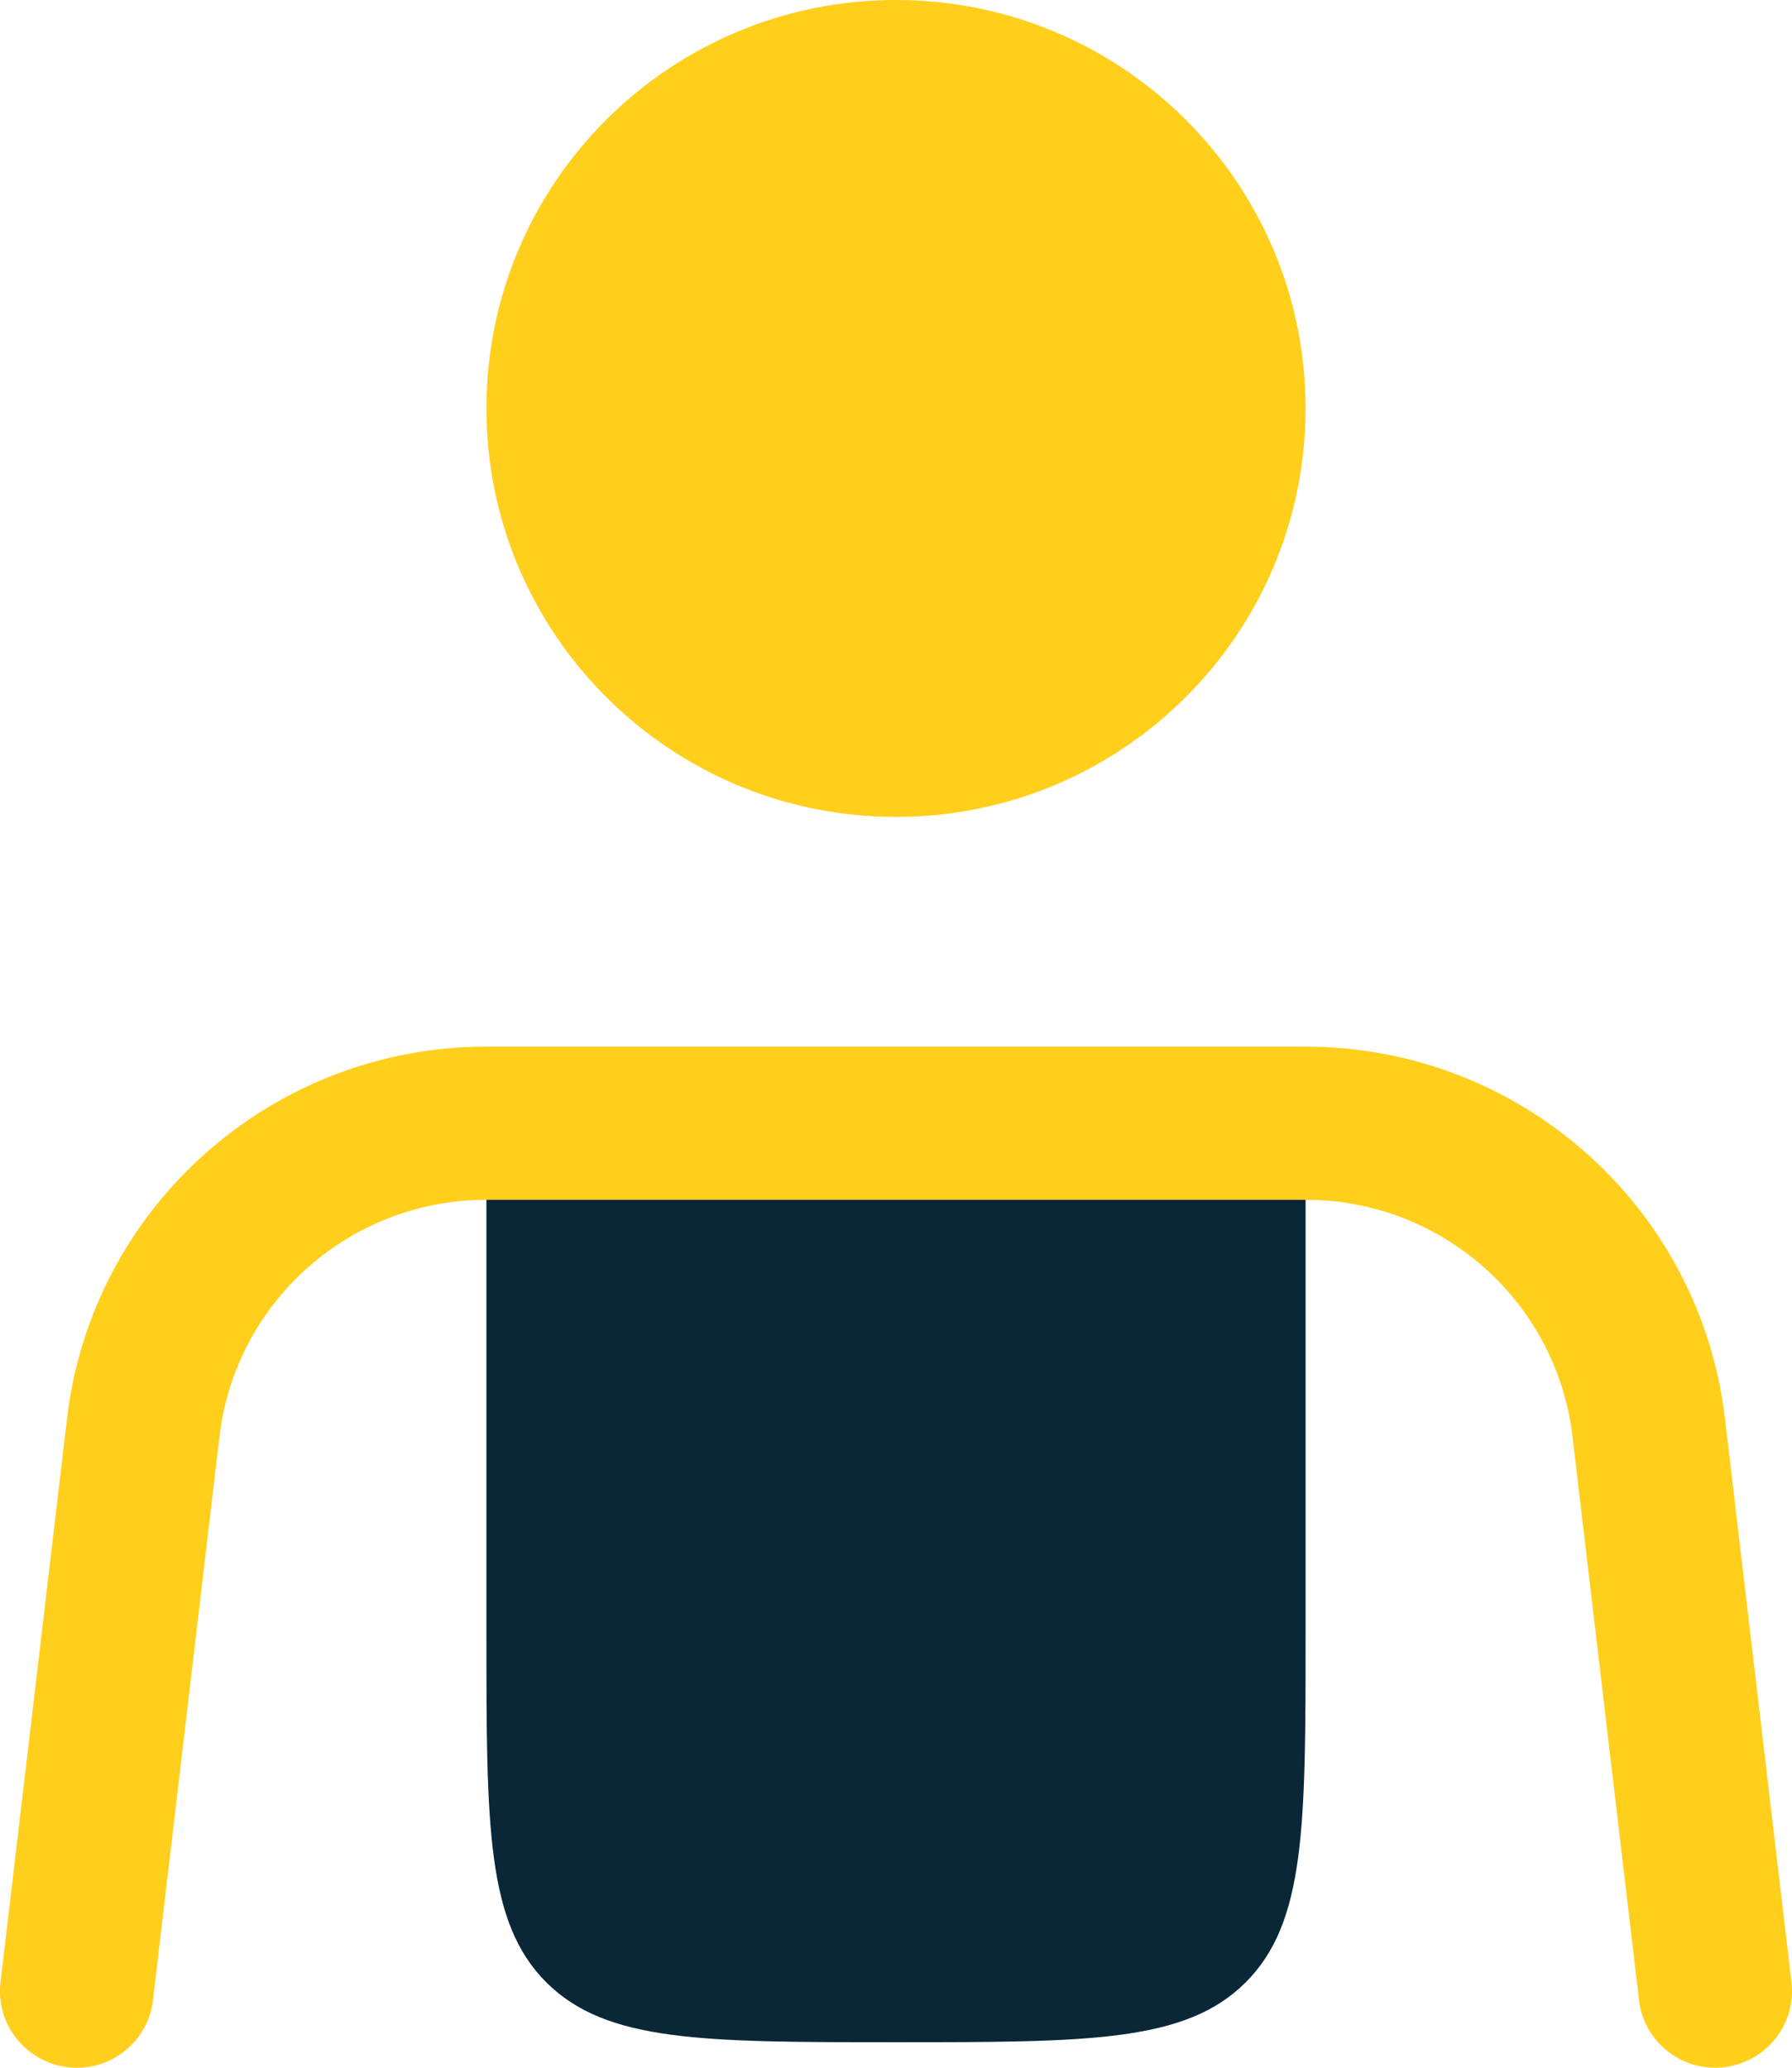 <svg xmlns="http://www.w3.org/2000/svg" xmlns:svg="http://www.w3.org/2000/svg" width="104" height="120"><g class="layer"><title>Layer 1</title><path clip-rule="evenodd" d="m3.89,82.32c1.45,-12.3 11.91,-21.58 24.34,-21.58l47.54,0c12.43,0 22.89,9.28 24.34,21.58l3.86,32.72c0.29,2.43 -1.46,4.64 -3.91,4.93c-2.44,0.29 -4.66,-1.46 -4.94,-3.9l-3.86,-32.71c-0.93,-7.83 -7.58,-13.73 -15.49,-13.73l-47.54,0c-7.91,0 -14.56,5.9 -15.49,13.73l-3.86,32.71c-0.28,2.44 -2.5,4.19 -4.94,3.9c-2.45,-0.29 -4.2,-2.5 -3.91,-4.93l3.86,-32.72z" fill="#ffcf1c" fill-rule="evenodd" id="svg_1" transform="matrix(1 0 0 1 0 0)"></path><path d="m52,47.41c13.13,0 23.77,-10.62 23.77,-23.71c0,-13.09 -10.64,-23.7 -23.77,-23.7c-13.13,0 -23.77,10.61 -23.77,23.7c0,13.09 10.64,23.71 23.77,23.71z" fill="#ffcf1c" id="svg_2" transform="matrix(1 0 0 1 0 0)"></path><path d="m28.23,69.63l0,25.18c0,11.18 0,16.77 3.48,20.24c3.48,3.47 9.08,3.47 20.29,3.47c11.21,0 16.81,0 20.29,-3.47c3.48,-3.47 3.48,-9.06 3.48,-20.24l0,-25.18l-47.54,0z" fill="#092737" id="svg_3"></path></g></svg>